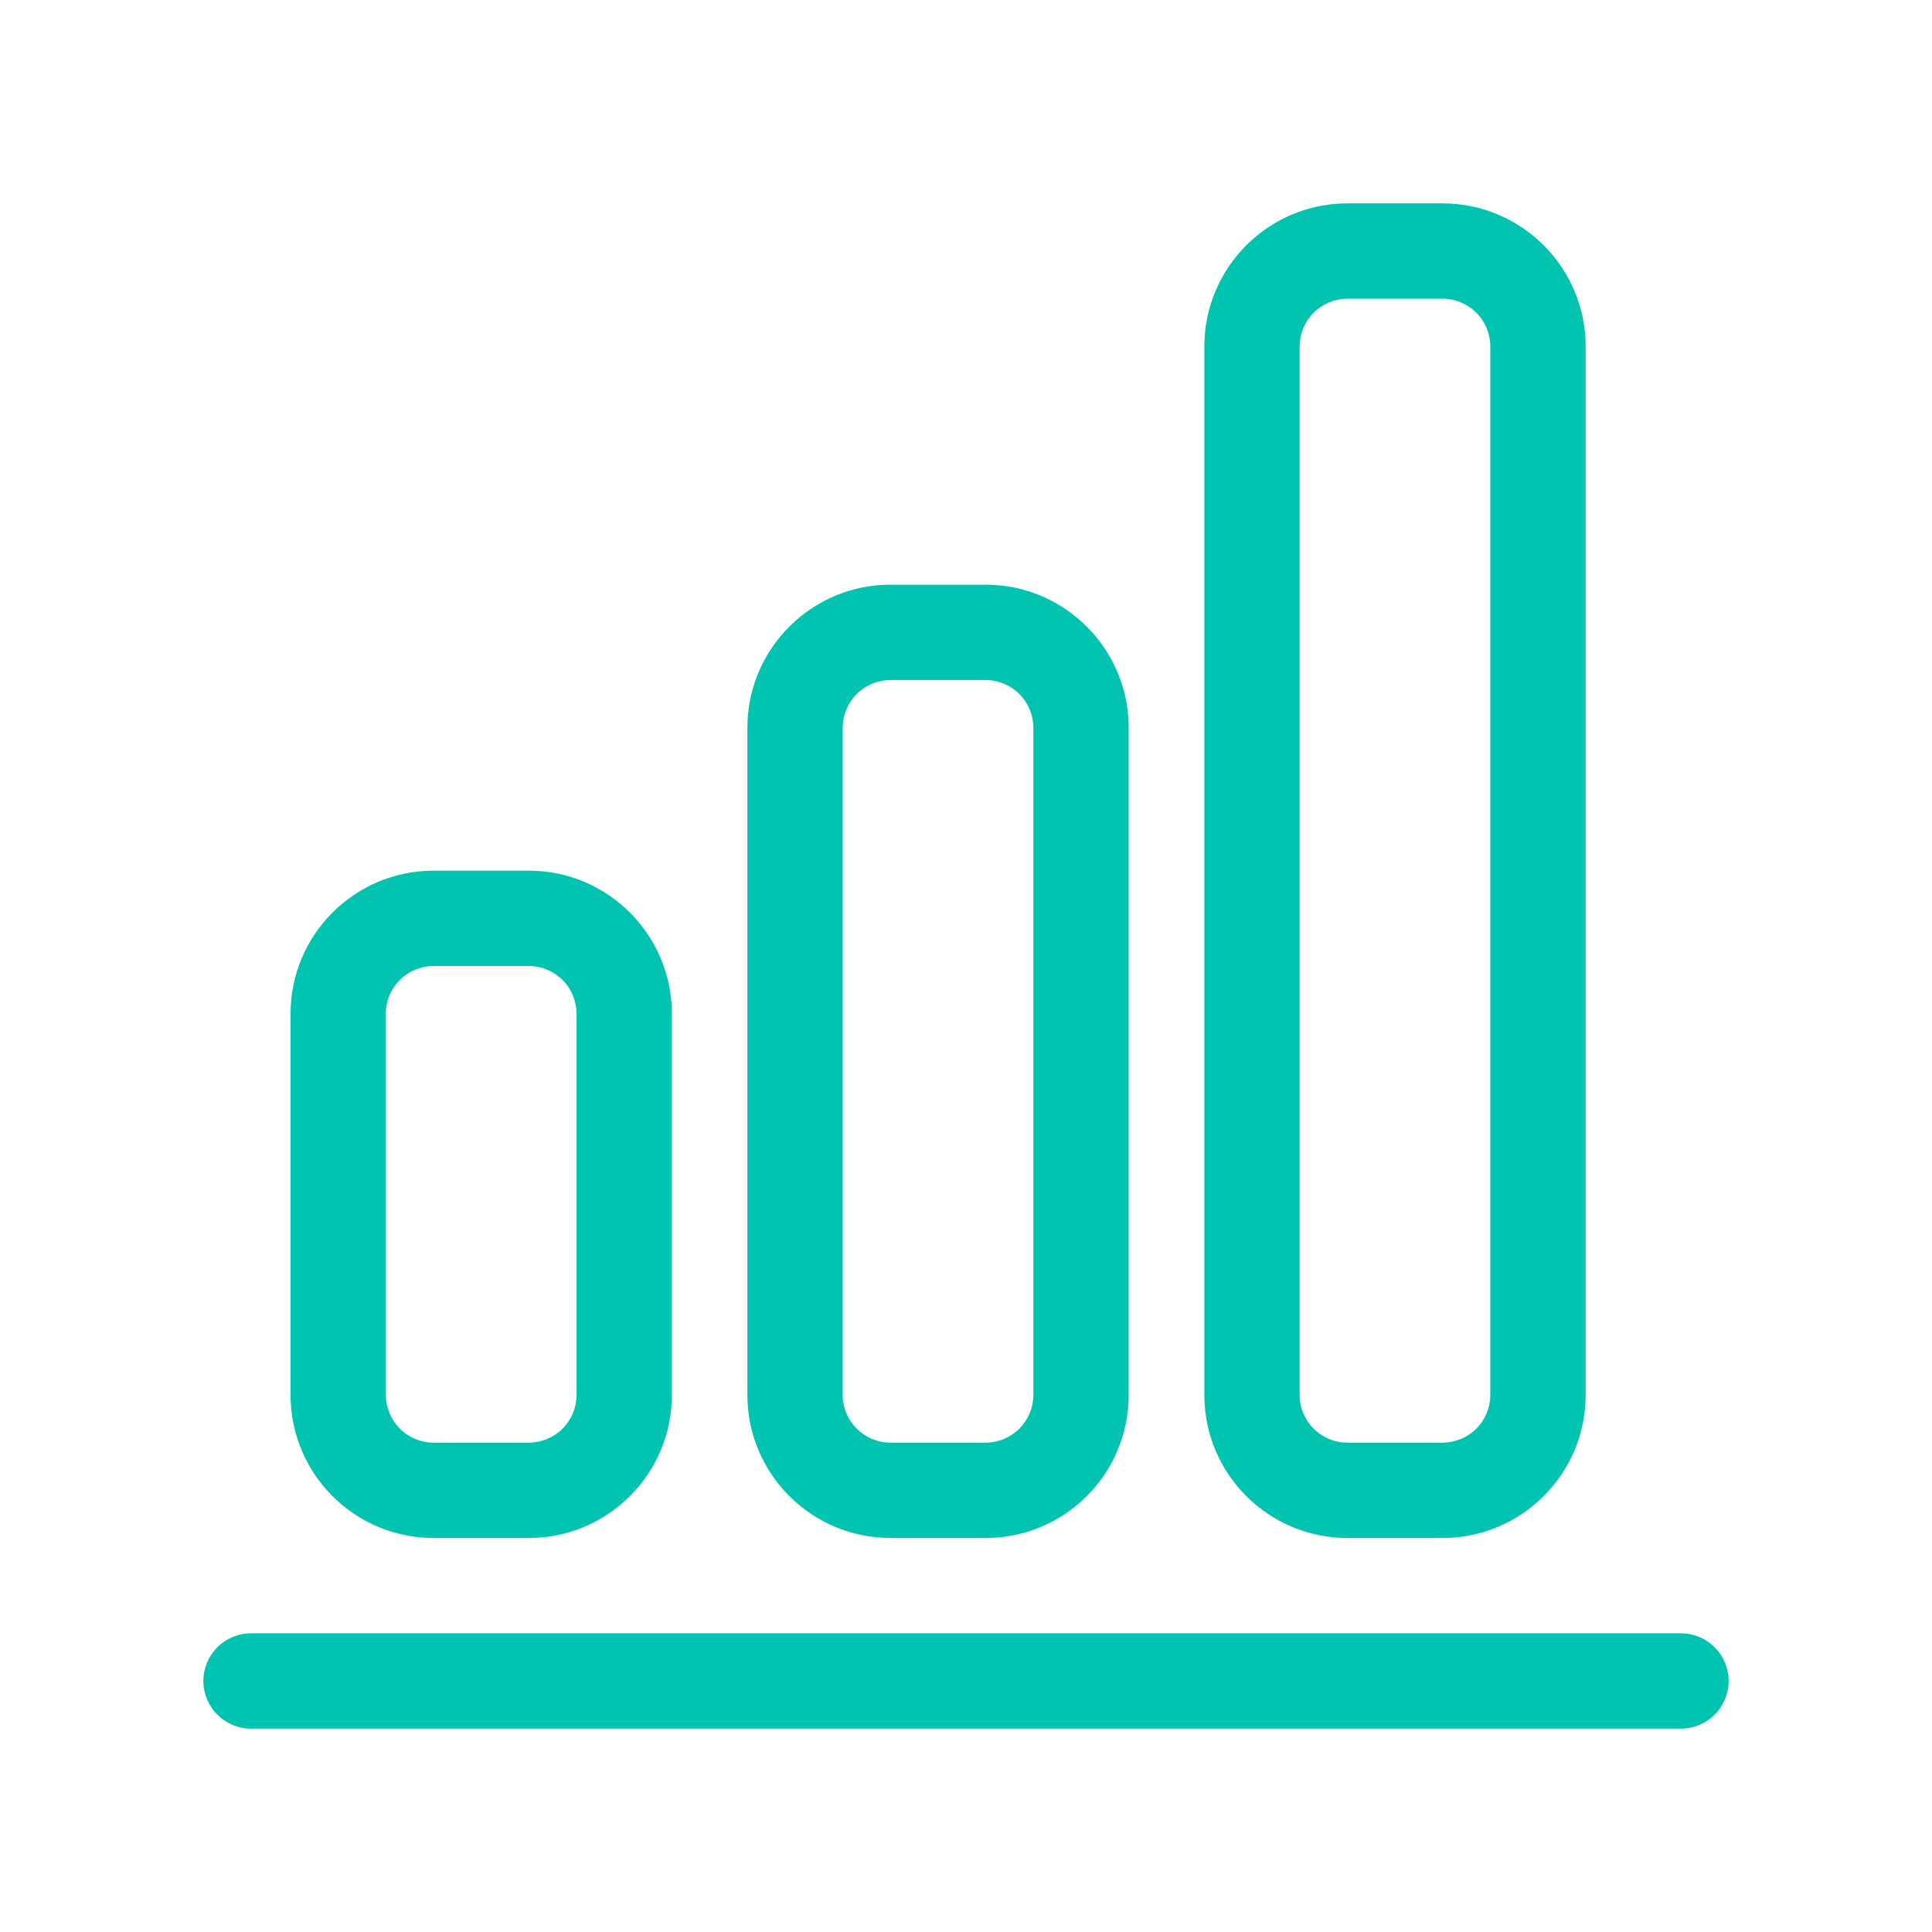 <svg width="38" height="38" viewBox="0 0 38 38" fill="none" xmlns="http://www.w3.org/2000/svg">
<path d="M8.525 30.25C6.975 30.25 5.715 28.99 5.715 27.438V19.938C5.715 18.387 6.975 17.125 8.527 17.125H10.402C11.953 17.125 13.215 18.387 13.215 19.938V27.438C13.215 28.99 11.953 30.25 10.402 30.25H8.527H8.525ZM7.59 19.938V27.438C7.59 27.953 8.01 28.375 8.527 28.375H10.402C10.651 28.374 10.889 28.275 11.065 28.1C11.24 27.924 11.339 27.686 11.34 27.438V19.938C11.339 19.689 11.24 19.45 11.064 19.274C10.888 19.099 10.649 19 10.4 19H8.525C8.277 19.001 8.038 19.1 7.863 19.275C7.687 19.451 7.588 19.689 7.588 19.938H7.59ZM17.515 30.25C15.963 30.25 14.7 28.99 14.7 27.438V14.312C14.7 12.762 15.963 11.5 17.512 11.5H19.387C20.938 11.5 22.2 12.762 22.2 14.312V27.438C22.2 28.99 20.94 30.25 19.387 30.25H17.512H17.515ZM16.575 14.312V27.438C16.575 27.953 16.997 28.375 17.512 28.375H19.387C19.636 28.374 19.874 28.275 20.05 28.1C20.225 27.924 20.324 27.686 20.325 27.438V14.312C20.324 14.064 20.225 13.826 20.05 13.65C19.874 13.475 19.636 13.376 19.387 13.375H17.512C17.264 13.376 17.026 13.475 16.85 13.65C16.675 13.826 16.576 14.064 16.575 14.312ZM26.5 30.25C24.95 30.25 23.688 28.99 23.688 27.438V6.812C23.688 5.263 24.95 4 26.5 4H28.375C29.925 4 31.188 5.263 31.188 6.812V27.438C31.188 28.99 29.925 30.25 28.375 30.25H26.5ZM25.562 6.812V27.438C25.562 27.953 25.983 28.375 26.5 28.375H28.375C28.623 28.374 28.861 28.275 29.037 28.1C29.213 27.924 29.312 27.686 29.312 27.438V6.812C29.312 6.564 29.213 6.326 29.037 6.15C28.861 5.975 28.623 5.876 28.375 5.875H26.5C26.252 5.876 26.014 5.975 25.838 6.15C25.662 6.326 25.563 6.564 25.562 6.812ZM33.062 32.125C33.311 32.125 33.55 32.224 33.725 32.4C33.901 32.575 34 32.814 34 33.062C34 33.311 33.901 33.55 33.725 33.725C33.55 33.901 33.311 34 33.062 34H4.938C4.689 34 4.45 33.901 4.275 33.725C4.099 33.55 4 33.311 4 33.062C4 32.814 4.099 32.575 4.275 32.4C4.45 32.224 4.689 32.125 4.938 32.125H33.062Z" fill="#00C4AF"/>
</svg>
